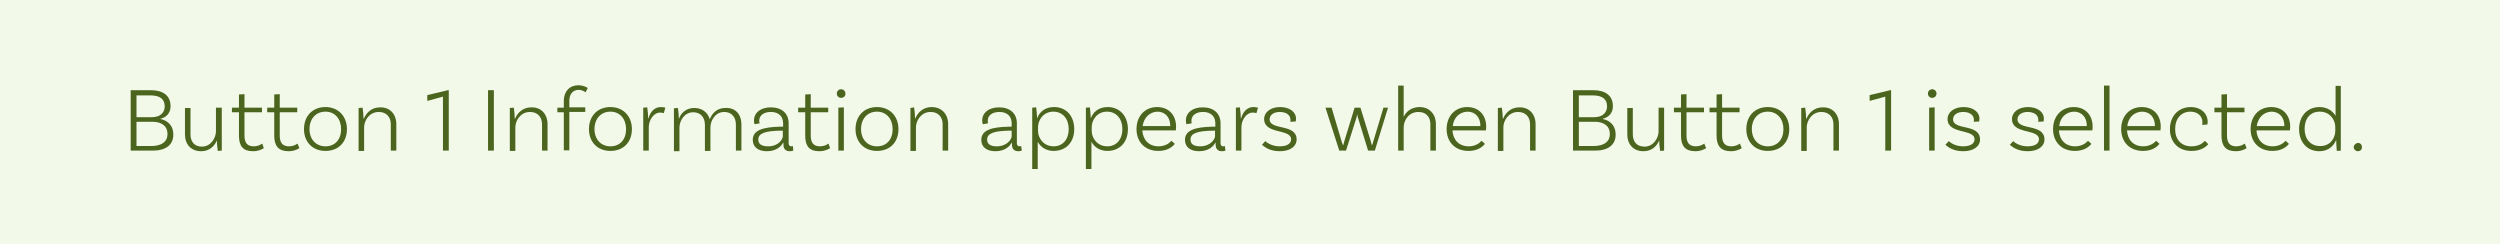 <!-- Generator: Adobe Illustrator 24.0.1, SVG Export Plug-In  -->
<svg version="1.1" xmlns="http://www.w3.org/2000/svg" xmlns:xlink="http://www.w3.org/1999/xlink" x="0px" y="0px" width="815px"
	 height="79.5px" viewBox="0 0 815 79.5" style="enable-background:new 0 0 815 79.5;" xml:space="preserve">
<style type="text/css">
	.st0{opacity:0.12;}
	.st1{clip-path:url(#SVGID_2_);fill:#95C83F;}
	.st2{fill:#4B651F;}
	.st3{clip-path:url(#SVGID_4_);fill:#95C83F;}
</style>
<defs>
</defs>
<g class="st0">
	<g>
		<defs>
			<rect id="SVGID_1_" x="0" width="815" height="79.5"/>
		</defs>
		<clipPath id="SVGID_2_">
			<use xlink:href="#SVGID_1_"  style="overflow:visible;"/>
		</clipPath>
		<rect class="st1" width="815" height="79.5"/>
	</g>
</g>
<g>
	<path class="st2" d="M56.5,43.9c0,3.3-2.4,5.2-6.7,5.2h-7.2V29.4h6.6c4,0,6.4,1.8,6.4,5.2c0,2.9-2.2,3.9-3.3,4.1v0.1
		C53.9,39.1,56.5,40.3,56.5,43.9z M49,31.1h-4.5v7.1h5.1c2.7,0,4.1-1.6,4.1-3.5C53.7,32.4,52.3,31.1,49,31.1z M54.6,43.7
		c0-2.7-2-4-4.9-4h-5.2v7.9h5.1C52.6,47.5,54.6,46.3,54.6,43.7z"/>
	<path class="st2" d="M72.3,35.1v14L71,49.2c-0.2-1.2-0.3-2.7-0.3-3.4h0c-0.8,1.9-2.5,3.5-5.1,3.5c-3.3,0-5.3-2.2-5.3-5.5v-8.6h1.8
		v8.6c0,2.4,1.3,4,3.7,4c3,0,4.6-2.9,4.6-5v-7.7H72.3z"/>
	<path class="st2" d="M86,48.3c0,0-1.4,1-3.5,1c-3.3,0-4.6-1.7-4.6-5.1v-7.6h-2.3v-1.5h2.3v-4.3l1.8-0.1v4.4h5.7v1.5h-5.7v7.6
		c0,2.3,0.9,3.5,3,3.5c1.7,0,2.8-0.9,2.8-0.9L86,48.3z"/>
	<path class="st2" d="M97.6,48.3c0,0-1.4,1-3.5,1c-3.3,0-4.7-1.7-4.7-5.1v-7.6h-2.3v-1.5h2.3v-4.3l1.8-0.1v4.4h5.7v1.5h-5.7v7.6
		c0,2.3,0.9,3.5,3,3.5c1.7,0,2.8-0.9,2.8-0.9L97.6,48.3z"/>
	<path class="st2" d="M113.1,42.1c0,4.3-2.8,7.1-7,7.1s-7-2.9-7-7.1c0-4.3,2.8-7.2,7-7.2S113.1,37.9,113.1,42.1z M111.2,42.1
		c0-3.3-2-5.7-5.1-5.7s-5.2,2.3-5.2,5.7c0,3.3,2.1,5.6,5.2,5.6S111.2,45.5,111.2,42.1z"/>
	<path class="st2" d="M129.2,40.5v8.6h-1.8v-8.6c0-2.4-1.5-4-3.9-4c-3.2,0-4.8,2.9-4.8,5v7.7h-1.8v-14l1.3-0.1
		c0.2,1.2,0.3,2.7,0.3,3.6h0.1c0.8-1.9,2.5-3.7,5.3-3.7C127.1,34.9,129.2,37.2,129.2,40.5z"/>
	<path class="st2" d="M144.4,31.5l-5.1,1.4V31l6.7-1.6h0.3v19.7h-1.9V31.5z"/>
	<path class="st2" d="M159.1,29.4h1.9v19.7h-1.9V29.4z"/>
	<path class="st2" d="M178.5,40.5v8.6h-1.8v-8.6c0-2.4-1.5-4-3.9-4c-3.2,0-4.8,2.9-4.8,5v7.7h-1.8v-14l1.3-0.1
		c0.2,1.2,0.3,2.7,0.3,3.6h0.1c0.8-1.9,2.5-3.7,5.3-3.7C176.4,34.9,178.5,37.2,178.5,40.5z"/>
	<path class="st2" d="M185.6,32.8v2.2h5.2v1.5h-5.2v12.5h-1.8V36.6h-2.1v-1.5h2.1v-2.2c0-3.1,1.9-5.1,4.7-5.1c1.7,0,2.9,0.7,3.1,0.9
		l-0.7,1.4c-0.3-0.2-1-0.8-2.3-0.8C186.8,29.3,185.6,30.7,185.6,32.8z"/>
	<path class="st2" d="M206,42.1c0,4.3-2.8,7.1-7,7.1c-4.2,0-7-2.9-7-7.1c0-4.3,2.8-7.2,7-7.2C203.2,34.9,206,37.9,206,42.1z
		 M204.1,42.1c0-3.3-2-5.7-5.1-5.7s-5.2,2.3-5.2,5.7c0,3.3,2.1,5.6,5.2,5.6S204.1,45.5,204.1,42.1z"/>
	<path class="st2" d="M216.9,35.1l-0.5,1.8c-0.2-0.1-0.7-0.2-1.2-0.2c-2.1,0-3.7,2.4-3.7,4.8v7.6h-1.8v-14L211,35
		c0.2,1.2,0.3,2.7,0.3,3.6h0.1c0.5-1.9,1.8-3.7,4-3.7C216,34.9,216.6,35,216.9,35.1z"/>
	<path class="st2" d="M241.7,40.6v8.5h-1.8v-8.5c0-2.4-1.4-4.1-3.8-4.1c-3,0-4.5,2.9-4.5,5v7.7h-1.8v-8.5c0-2.4-1.4-4.1-3.8-4.1
		c-3,0-4.5,2.9-4.5,5v7.7h-1.8v-14l1.3-0.1c0.2,1.2,0.3,2.7,0.3,3.6c0.7-2,2.4-3.6,5-3.6c2.6,0,4.4,1.4,5.1,3.7c0.7-2,2.4-3.7,5-3.7
		C239.7,35,241.7,37.2,241.7,40.6z"/>
	<path class="st2" d="M258.6,49.1c0,0-0.5,0.2-1.1,0.2c-1.2,0-2.1-0.6-2.1-2.1v-0.7h-0.1c-0.5,1-2,2.8-5.3,2.8c-3,0-4.6-1.5-4.6-3.7
		c0-3.1,3.2-4.2,9-4.3l0.9,0v-1.1c0-2.2-1.4-3.7-4-3.7c-2.3,0-3.8,1.1-3.8,2.9c0,0.4,0.1,0.7,0.2,0.8l-1.7,0.3c0,0-0.2-0.5-0.2-1.2
		c0-2.6,2.2-4.3,5.5-4.3c3.6,0,5.8,2,5.8,5.2v6.4c0,0.8,0.3,1.1,0.9,1.1c0.2,0,0.4,0,0.5-0.1L258.6,49.1z M255.2,44.4v-1.8l-0.9,0
		c-4.7,0.1-7.1,0.8-7.1,2.9c0,1.4,1,2.2,3.2,2.2C253.9,47.7,255.2,45.3,255.2,44.4z"/>
	<path class="st2" d="M270.6,48.3c0,0-1.4,1-3.5,1c-3.3,0-4.6-1.7-4.6-5.1v-7.6h-2.3v-1.5h2.3v-4.3l1.8-0.1v4.4h5.7v1.5h-5.7v7.6
		c0,2.3,0.9,3.5,3,3.5c1.7,0,2.8-0.9,2.8-0.9L270.6,48.3z"/>
	<path class="st2" d="M274.2,31.9c-0.8,0-1.4-0.6-1.4-1.4c0-0.8,0.6-1.4,1.4-1.4s1.4,0.6,1.4,1.4C275.7,31.3,275,31.9,274.2,31.9z
		 M273.3,35.1l1.8-0.1v14.1h-1.8V35.1z"/>
	<path class="st2" d="M292.9,42.1c0,4.3-2.8,7.1-7,7.1c-4.2,0-7-2.9-7-7.1c0-4.3,2.8-7.2,7-7.2C290.1,34.9,292.9,37.9,292.9,42.1z
		 M291,42.1c0-3.3-2-5.7-5.1-5.7s-5.2,2.3-5.2,5.7c0,3.3,2.1,5.6,5.2,5.6S291,45.5,291,42.1z"/>
	<path class="st2" d="M309.1,40.5v8.6h-1.8v-8.6c0-2.4-1.5-4-3.9-4c-3.2,0-4.8,2.9-4.8,5v7.7h-1.8v-14L298,35
		c0.2,1.2,0.3,2.7,0.3,3.6h0.1c0.8-1.9,2.5-3.7,5.3-3.7C307,34.9,309.1,37.2,309.1,40.5z"/>
	<path class="st2" d="M333.1,49.1c0,0-0.5,0.2-1.1,0.2c-1.2,0-2.1-0.6-2.1-2.1v-0.7h-0.1c-0.5,1-2,2.8-5.3,2.8c-3,0-4.6-1.5-4.6-3.7
		c0-3.1,3.2-4.2,9-4.3l0.9,0v-1.1c0-2.2-1.4-3.7-4-3.7c-2.3,0-3.8,1.1-3.8,2.9c0,0.4,0.1,0.7,0.1,0.8l-1.7,0.3c0,0-0.2-0.5-0.2-1.2
		c0-2.6,2.2-4.3,5.5-4.3c3.6,0,5.8,2,5.8,5.2v6.4c0,0.8,0.3,1.1,0.9,1.1c0.2,0,0.4,0,0.5-0.1L333.1,49.1z M329.8,44.4v-1.8l-0.9,0
		c-4.7,0.1-7.1,0.8-7.1,2.9c0,1.4,1,2.2,3.1,2.2C328.4,47.7,329.8,45.3,329.8,44.4z"/>
	<path class="st2" d="M350.2,42.1c0,4.3-2.7,7.1-6.7,7.1c-2.5,0-4.3-1.3-5.2-3v8.9h-1.8V35.1l1.3-0.1c0.1,1.1,0.3,2.7,0.3,3.6h0
		c0.7-2,2.5-3.7,5.5-3.7C347.6,34.9,350.2,37.8,350.2,42.1z M348.4,42.1c0-3.4-2-5.7-5-5.7c-3.4,0-5,2.9-5,5v1.3c0,2.2,1.7,5,5.1,5
		C346.4,47.7,348.4,45.5,348.4,42.1z"/>
	<path class="st2" d="M367.7,42.1c0,4.3-2.7,7.1-6.7,7.1c-2.5,0-4.3-1.3-5.2-3v8.9H354V35.1l1.3-0.1c0.1,1.1,0.3,2.7,0.3,3.6h0
		c0.7-2,2.5-3.7,5.5-3.7C365,34.9,367.7,37.8,367.7,42.1z M365.9,42.1c0-3.4-2-5.7-5-5.7c-3.4,0-5,2.9-5,5v1.3c0,2.2,1.7,5,5.1,5
		C363.9,47.7,365.9,45.5,365.9,42.1z"/>
	<path class="st2" d="M383.4,41.3c0,0.8-0.1,1.2-0.1,1.2h-10.9c0.2,3.2,2.2,5.2,5.3,5.2c2,0,3.4-0.9,4.2-1.8l1.1,1
		c-1.3,1.6-3.2,2.3-5.4,2.3c-4.3,0-7.1-2.9-7.1-7.1c0-4.3,2.8-7.2,6.7-7.2C381.1,34.9,383.4,37.6,383.4,41.3z M372.5,41.1h9V41
		c0-2.8-1.7-4.6-4.2-4.6C374.8,36.5,372.9,38.3,372.5,41.1z"/>
	<path class="st2" d="M399.5,49.1c0,0-0.5,0.2-1.1,0.2c-1.2,0-2.1-0.6-2.1-2.1v-0.7h-0.1c-0.5,1-2,2.8-5.3,2.8c-3,0-4.6-1.5-4.6-3.7
		c0-3.1,3.2-4.2,9-4.3l0.9,0v-1.1c0-2.2-1.4-3.7-4-3.7c-2.3,0-3.8,1.1-3.8,2.9c0,0.4,0.1,0.7,0.1,0.8l-1.7,0.3c0,0-0.2-0.5-0.2-1.2
		c0-2.6,2.2-4.3,5.5-4.3c3.6,0,5.8,2,5.8,5.2v6.4c0,0.8,0.3,1.1,0.9,1.1c0.2,0,0.4,0,0.5-0.1L399.5,49.1z M396.1,44.4v-1.8l-0.9,0
		c-4.7,0.1-7.1,0.8-7.1,2.9c0,1.4,1,2.2,3.1,2.2C394.7,47.7,396.1,45.3,396.1,44.4z"/>
	<path class="st2" d="M410.1,35.1l-0.5,1.8c-0.2-0.1-0.7-0.2-1.2-0.2c-2.1,0-3.7,2.4-3.7,4.8v7.6h-1.8v-14l1.3-0.1
		c0.2,1.2,0.3,2.7,0.3,3.6h0.1c0.5-1.9,1.8-3.7,4-3.7C409.1,34.9,409.7,35,410.1,35.1z"/>
	<path class="st2" d="M420.7,39.1c0-1.7-1.5-2.6-3.5-2.6s-3.3,1-3.3,2.4c0,3.7,8.7,1.3,8.8,6.5c0,2.4-2.2,3.9-5.5,3.9
		c-3.5,0-5.2-1.6-5.8-2.1l1.1-1.2c0.4,0.4,2,1.7,4.7,1.7c2.4,0,3.7-0.9,3.7-2.3c0-3.5-8.8-1.5-8.8-6.6c0-2.2,2.1-3.9,5.2-3.9
		c3,0,5.2,1.5,5.2,3.8c0,0.5-0.1,0.9-0.1,0.9l-1.7,0.1C420.6,39.7,420.7,39.4,420.7,39.1z"/>
	<path class="st2" d="M452.5,35.1l-4.3,14H446l-3.3-10.7c-0.1-0.3-0.2-0.8-0.2-1h-0.1c0,0.2-0.1,0.7-0.2,1l-3.4,10.7h-2.2l-4.5-14h2
		l3.3,11.1c0.2,0.5,0.3,1,0.4,1.1h0.1c0-0.1,0.2-0.7,0.3-1.1l3.4-11.1h1.9l3.4,11c0.1,0.4,0.2,1,0.3,1.2h0.1
		c0.1-0.1,0.2-0.7,0.4-1.2l3.3-11H452.5z"/>
	<path class="st2" d="M468.1,40.5v8.6h-1.8v-8.6c0-2.4-1.4-4-3.9-4c-3.2,0-4.8,2.8-4.8,5v7.6h-1.8V27.9h1.8v10.2
		c0.8-1.7,2.5-3.2,5.2-3.2C466,34.9,468.1,37.2,468.1,40.5z"/>
	<path class="st2" d="M484.5,41.3c0,0.8-0.1,1.2-0.1,1.2h-10.9c0.2,3.2,2.2,5.2,5.3,5.2c2,0,3.4-0.9,4.2-1.8l1.1,1
		c-1.3,1.6-3.2,2.3-5.4,2.3c-4.3,0-7.1-2.9-7.1-7.1c0-4.3,2.8-7.2,6.7-7.2C482.2,34.9,484.5,37.6,484.5,41.3z M473.6,41.1h9V41
		c0-2.8-1.7-4.6-4.2-4.6C475.8,36.5,473.9,38.3,473.6,41.1z"/>
	<path class="st2" d="M500.6,40.5v8.6h-1.8v-8.6c0-2.4-1.5-4-3.9-4c-3.2,0-4.8,2.9-4.8,5v7.7h-1.8v-14l1.3-0.1
		c0.2,1.2,0.3,2.7,0.3,3.6h0.1c0.8-1.9,2.5-3.7,5.3-3.7C498.5,34.9,500.6,37.2,500.6,40.5z"/>
	<path class="st2" d="M526.7,43.9c0,3.3-2.4,5.2-6.7,5.2h-7.2V29.4h6.6c4,0,6.4,1.8,6.4,5.2c0,2.9-2.2,3.9-3.3,4.1v0.1
		C524.1,39.1,526.7,40.3,526.7,43.9z M519.2,31.1h-4.5v7.1h5.1c2.7,0,4.1-1.6,4.1-3.5C523.9,32.4,522.5,31.1,519.2,31.1z
		 M524.8,43.7c0-2.7-2-4-4.9-4h-5.2v7.9h5.1C522.8,47.5,524.8,46.3,524.8,43.7z"/>
	<path class="st2" d="M542.5,35.1v14l-1.3,0.1c-0.2-1.2-0.3-2.7-0.3-3.4h0c-0.8,1.9-2.5,3.5-5.1,3.5c-3.3,0-5.3-2.2-5.3-5.5v-8.6
		h1.8v8.6c0,2.4,1.3,4,3.8,4c3,0,4.6-2.9,4.6-5v-7.7H542.5z"/>
	<path class="st2" d="M556.2,48.3c0,0-1.4,1-3.5,1c-3.3,0-4.7-1.7-4.7-5.1v-7.6h-2.3v-1.5h2.3v-4.3l1.8-0.1v4.4h5.7v1.5h-5.7v7.6
		c0,2.3,0.9,3.5,3,3.5c1.7,0,2.8-0.9,2.8-0.9L556.2,48.3z"/>
	<path class="st2" d="M567.8,48.3c0,0-1.4,1-3.5,1c-3.3,0-4.7-1.7-4.7-5.1v-7.6h-2.3v-1.5h2.3v-4.3l1.8-0.1v4.4h5.7v1.5h-5.7v7.6
		c0,2.3,0.9,3.5,3,3.5c1.7,0,2.8-0.9,2.8-0.9L567.8,48.3z"/>
	<path class="st2" d="M583.3,42.1c0,4.3-2.8,7.1-7,7.1s-7-2.9-7-7.1c0-4.3,2.8-7.2,7-7.2S583.3,37.9,583.3,42.1z M581.4,42.1
		c0-3.3-2-5.7-5.1-5.7s-5.2,2.3-5.2,5.7c0,3.3,2.1,5.6,5.2,5.6S581.4,45.5,581.4,42.1z"/>
	<path class="st2" d="M599.5,40.5v8.6h-1.8v-8.6c0-2.4-1.5-4-3.9-4c-3.2,0-4.8,2.9-4.8,5v7.7h-1.8v-14l1.3-0.1
		c0.2,1.2,0.3,2.7,0.3,3.6h0.1c0.8-1.9,2.5-3.7,5.3-3.7C597.4,34.9,599.5,37.2,599.5,40.5z"/>
	<path class="st2" d="M614.6,31.5l-5.1,1.4V31l6.7-1.6h0.3v19.7h-1.9V31.5z"/>
	<path class="st2" d="M629.9,31.9c-0.8,0-1.4-0.6-1.4-1.4c0-0.8,0.6-1.4,1.4-1.4c0.8,0,1.4,0.6,1.4,1.4
		C631.3,31.3,630.7,31.9,629.9,31.9z M628.9,35.1l1.8-0.1v14.1h-1.8V35.1z"/>
	<path class="st2" d="M643.5,39.1c0-1.7-1.5-2.6-3.5-2.6s-3.3,1-3.3,2.4c0,3.7,8.7,1.3,8.8,6.5c0,2.4-2.2,3.9-5.5,3.9
		c-3.5,0-5.2-1.6-5.8-2.1l1.1-1.2c0.4,0.4,2,1.7,4.7,1.7c2.4,0,3.7-0.9,3.7-2.3c0-3.5-8.8-1.5-8.8-6.6c0-2.2,2.1-3.9,5.2-3.9
		c3,0,5.2,1.5,5.2,3.8c0,0.5-0.1,0.9-0.1,0.9l-1.7,0.1C643.4,39.7,643.5,39.4,643.5,39.1z"/>
	<path class="st2" d="M664.5,39.1c0-1.7-1.5-2.6-3.5-2.6s-3.3,1-3.3,2.4c0,3.7,8.7,1.3,8.8,6.5c0,2.4-2.2,3.9-5.5,3.9
		c-3.5,0-5.2-1.6-5.8-2.1l1.1-1.2c0.4,0.4,2,1.7,4.7,1.7c2.4,0,3.7-0.9,3.7-2.3c0-3.5-8.8-1.5-8.8-6.6c0-2.2,2.1-3.9,5.2-3.9
		c3,0,5.2,1.5,5.2,3.8c0,0.5-0.1,0.9-0.1,0.9l-1.7,0.1C664.4,39.7,664.5,39.4,664.5,39.1z"/>
	<path class="st2" d="M682.2,41.3c0,0.8-0.1,1.2-0.1,1.2h-10.9c0.2,3.2,2.2,5.2,5.3,5.2c2,0,3.4-0.9,4.2-1.8l1.1,1
		c-1.3,1.6-3.2,2.3-5.4,2.3c-4.3,0-7.1-2.9-7.1-7.1c0-4.3,2.8-7.2,6.7-7.2C679.9,34.9,682.2,37.6,682.2,41.3z M671.3,41.1h9V41
		c0-2.8-1.7-4.6-4.2-4.6C673.5,36.5,671.6,38.3,671.3,41.1z"/>
	<path class="st2" d="M685.9,27.9h1.8v21.2h-1.8V27.9z"/>
	<path class="st2" d="M704.4,41.3c0,0.8-0.1,1.2-0.1,1.2h-10.9c0.2,3.2,2.2,5.2,5.3,5.2c2,0,3.4-0.9,4.2-1.8l1.1,1
		c-1.3,1.6-3.2,2.3-5.4,2.3c-4.3,0-7.1-2.9-7.1-7.1c0-4.3,2.8-7.2,6.7-7.2C702.1,34.9,704.4,37.6,704.4,41.3z M693.5,41.1h9V41
		c0-2.8-1.7-4.6-4.2-4.6C695.7,36.5,693.8,38.3,693.5,41.1z"/>
	<path class="st2" d="M719.7,39.7c0,0.5-0.1,0.9-0.1,0.9l-1.7,0.1c0-0.1,0.1-0.4,0.1-0.8c0-2-1.5-3.5-3.9-3.5c-3,0-5,2.2-5,5.7
		c0,3.4,2,5.6,5.3,5.6c2.4,0,3.7-1,4.4-1.8l1.1,1.1c-1.3,1.5-3.2,2.2-5.5,2.2c-4.3,0-7-2.9-7-7.1c0-4.3,2.8-7.2,6.8-7.2
		C717.5,34.9,719.7,37,719.7,39.7z"/>
	<path class="st2" d="M732.4,48.3c0,0-1.4,1-3.5,1c-3.3,0-4.7-1.7-4.7-5.1v-7.6h-2.3v-1.5h2.3v-4.3l1.8-0.1v4.4h5.7v1.5H726v7.6
		c0,2.3,0.9,3.5,3,3.5c1.7,0,2.8-0.9,2.8-0.9L732.4,48.3z"/>
	<path class="st2" d="M746.6,41.3c0,0.8-0.1,1.2-0.1,1.2h-10.9c0.2,3.2,2.2,5.2,5.3,5.2c2,0,3.4-0.9,4.2-1.8l1.1,1
		c-1.3,1.6-3.2,2.3-5.4,2.3c-4.3,0-7.1-2.9-7.1-7.1c0-4.3,2.8-7.2,6.7-7.2C744.3,34.9,746.6,37.6,746.6,41.3z M735.7,41.1h9V41
		c0-2.8-1.7-4.6-4.2-4.6C738,36.5,736.1,38.3,735.7,41.1z"/>
	<path class="st2" d="M763.1,28v21.1l-1.3,0.1c-0.1-1.1-0.2-2.7-0.2-3.6h0c-0.8,2-2.6,3.7-5.5,3.7c-3.9,0-6.6-2.9-6.6-7.2
		c0-4.3,2.7-7.2,6.7-7.2c2.5,0,4.3,1.3,5.2,2.9V28H763.1z M761.3,42.7v-1.3c0-2.2-1.6-5-5.1-5c-3,0-4.9,2.2-4.9,5.6
		c0,3.4,2,5.6,5,5.6C759.7,47.7,761.3,44.9,761.3,42.7z"/>
	<path class="st2" d="M768.7,46.6c0.8,0,1.3,0.6,1.3,1.4s-0.6,1.3-1.3,1.3s-1.4-0.6-1.4-1.3S768,46.6,768.7,46.6z"/>
</g>
</svg>
